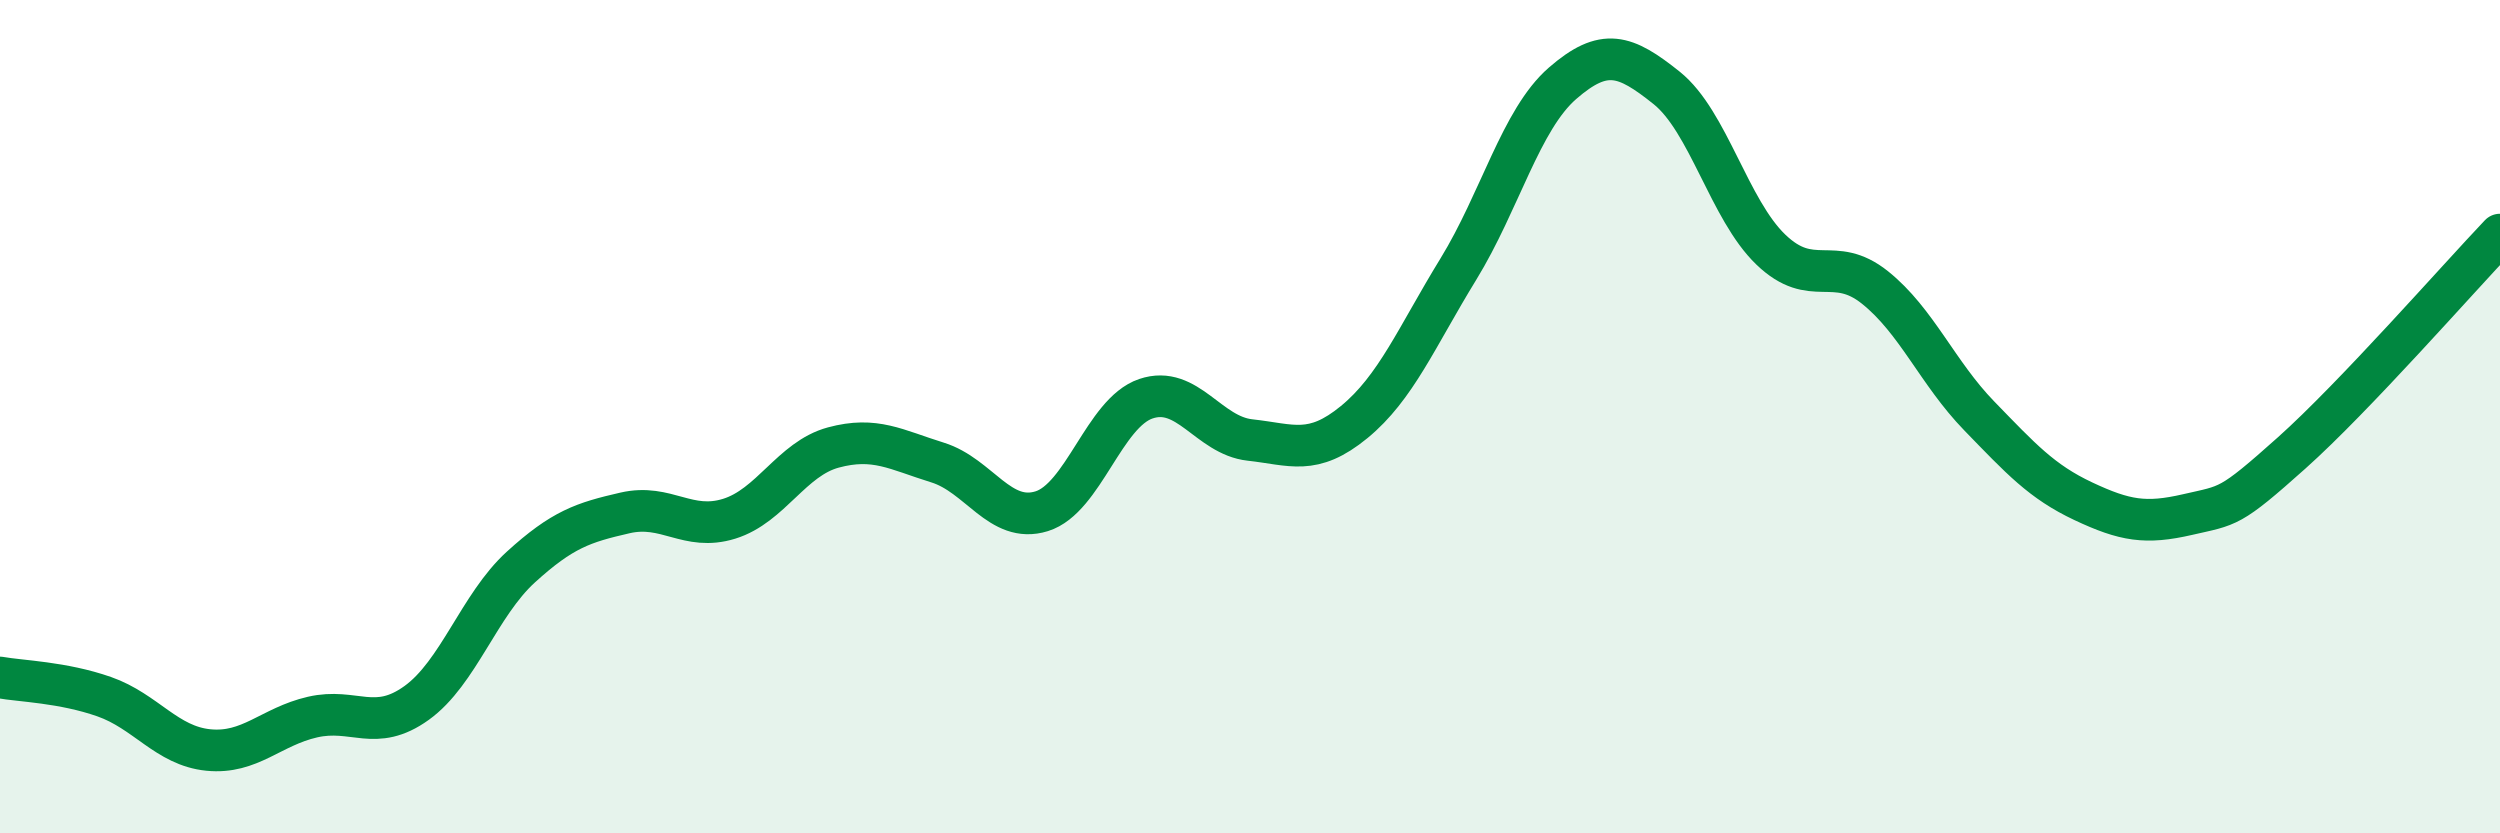 
    <svg width="60" height="20" viewBox="0 0 60 20" xmlns="http://www.w3.org/2000/svg">
      <path
        d="M 0,16.26 C 0.5,16.35 1.5,16.37 2.5,16.72 C 3.5,17.07 4,17.9 5,18 C 6,18.1 6.5,17.44 7.5,17.21 C 8.5,16.98 9,17.59 10,16.87 C 11,16.15 11.5,14.52 12.5,13.61 C 13.5,12.7 14,12.54 15,12.31 C 16,12.08 16.5,12.76 17.5,12.45 C 18.5,12.14 19,11.01 20,10.74 C 21,10.47 21.5,10.79 22.5,11.1 C 23.5,11.41 24,12.58 25,12.27 C 26,11.96 26.5,9.91 27.5,9.57 C 28.5,9.23 29,10.45 30,10.56 C 31,10.67 31.5,10.95 32.5,10.13 C 33.5,9.31 34,8.09 35,6.46 C 36,4.83 36.5,2.87 37.5,2 C 38.5,1.13 39,1.31 40,2.11 C 41,2.91 41.5,5.03 42.5,5.99 C 43.5,6.95 44,6.1 45,6.9 C 46,7.7 46.5,8.95 47.5,9.98 C 48.5,11.01 49,11.56 50,12.03 C 51,12.5 51.5,12.58 52.5,12.35 C 53.5,12.12 53.5,12.21 55,10.87 C 56.5,9.53 59,6.68 60,5.63L60 20L0 20Z"
        fill="#008740"
        opacity="0.1"
        stroke-linecap="round"
        stroke-linejoin="round"
      />
      <path
        d="M 0,16.26 C 0.5,16.35 1.5,16.37 2.5,16.72 C 3.5,17.07 4,17.9 5,18 C 6,18.1 6.5,17.44 7.5,17.21 C 8.5,16.98 9,17.59 10,16.87 C 11,16.15 11.5,14.52 12.5,13.61 C 13.5,12.7 14,12.54 15,12.31 C 16,12.08 16.5,12.76 17.5,12.45 C 18.5,12.14 19,11.01 20,10.74 C 21,10.47 21.5,10.79 22.5,11.1 C 23.5,11.41 24,12.58 25,12.27 C 26,11.96 26.5,9.91 27.5,9.57 C 28.5,9.23 29,10.45 30,10.56 C 31,10.67 31.5,10.95 32.5,10.13 C 33.5,9.31 34,8.09 35,6.46 C 36,4.83 36.5,2.87 37.5,2 C 38.5,1.13 39,1.31 40,2.11 C 41,2.91 41.5,5.03 42.5,5.99 C 43.5,6.95 44,6.1 45,6.9 C 46,7.7 46.5,8.95 47.5,9.98 C 48.5,11.01 49,11.56 50,12.03 C 51,12.5 51.5,12.58 52.5,12.35 C 53.5,12.12 53.5,12.21 55,10.87 C 56.5,9.53 59,6.68 60,5.63"
        stroke="#008740"
        stroke-width="1"
        fill="none"
        stroke-linecap="round"
        stroke-linejoin="round"
      />
    </svg>
  